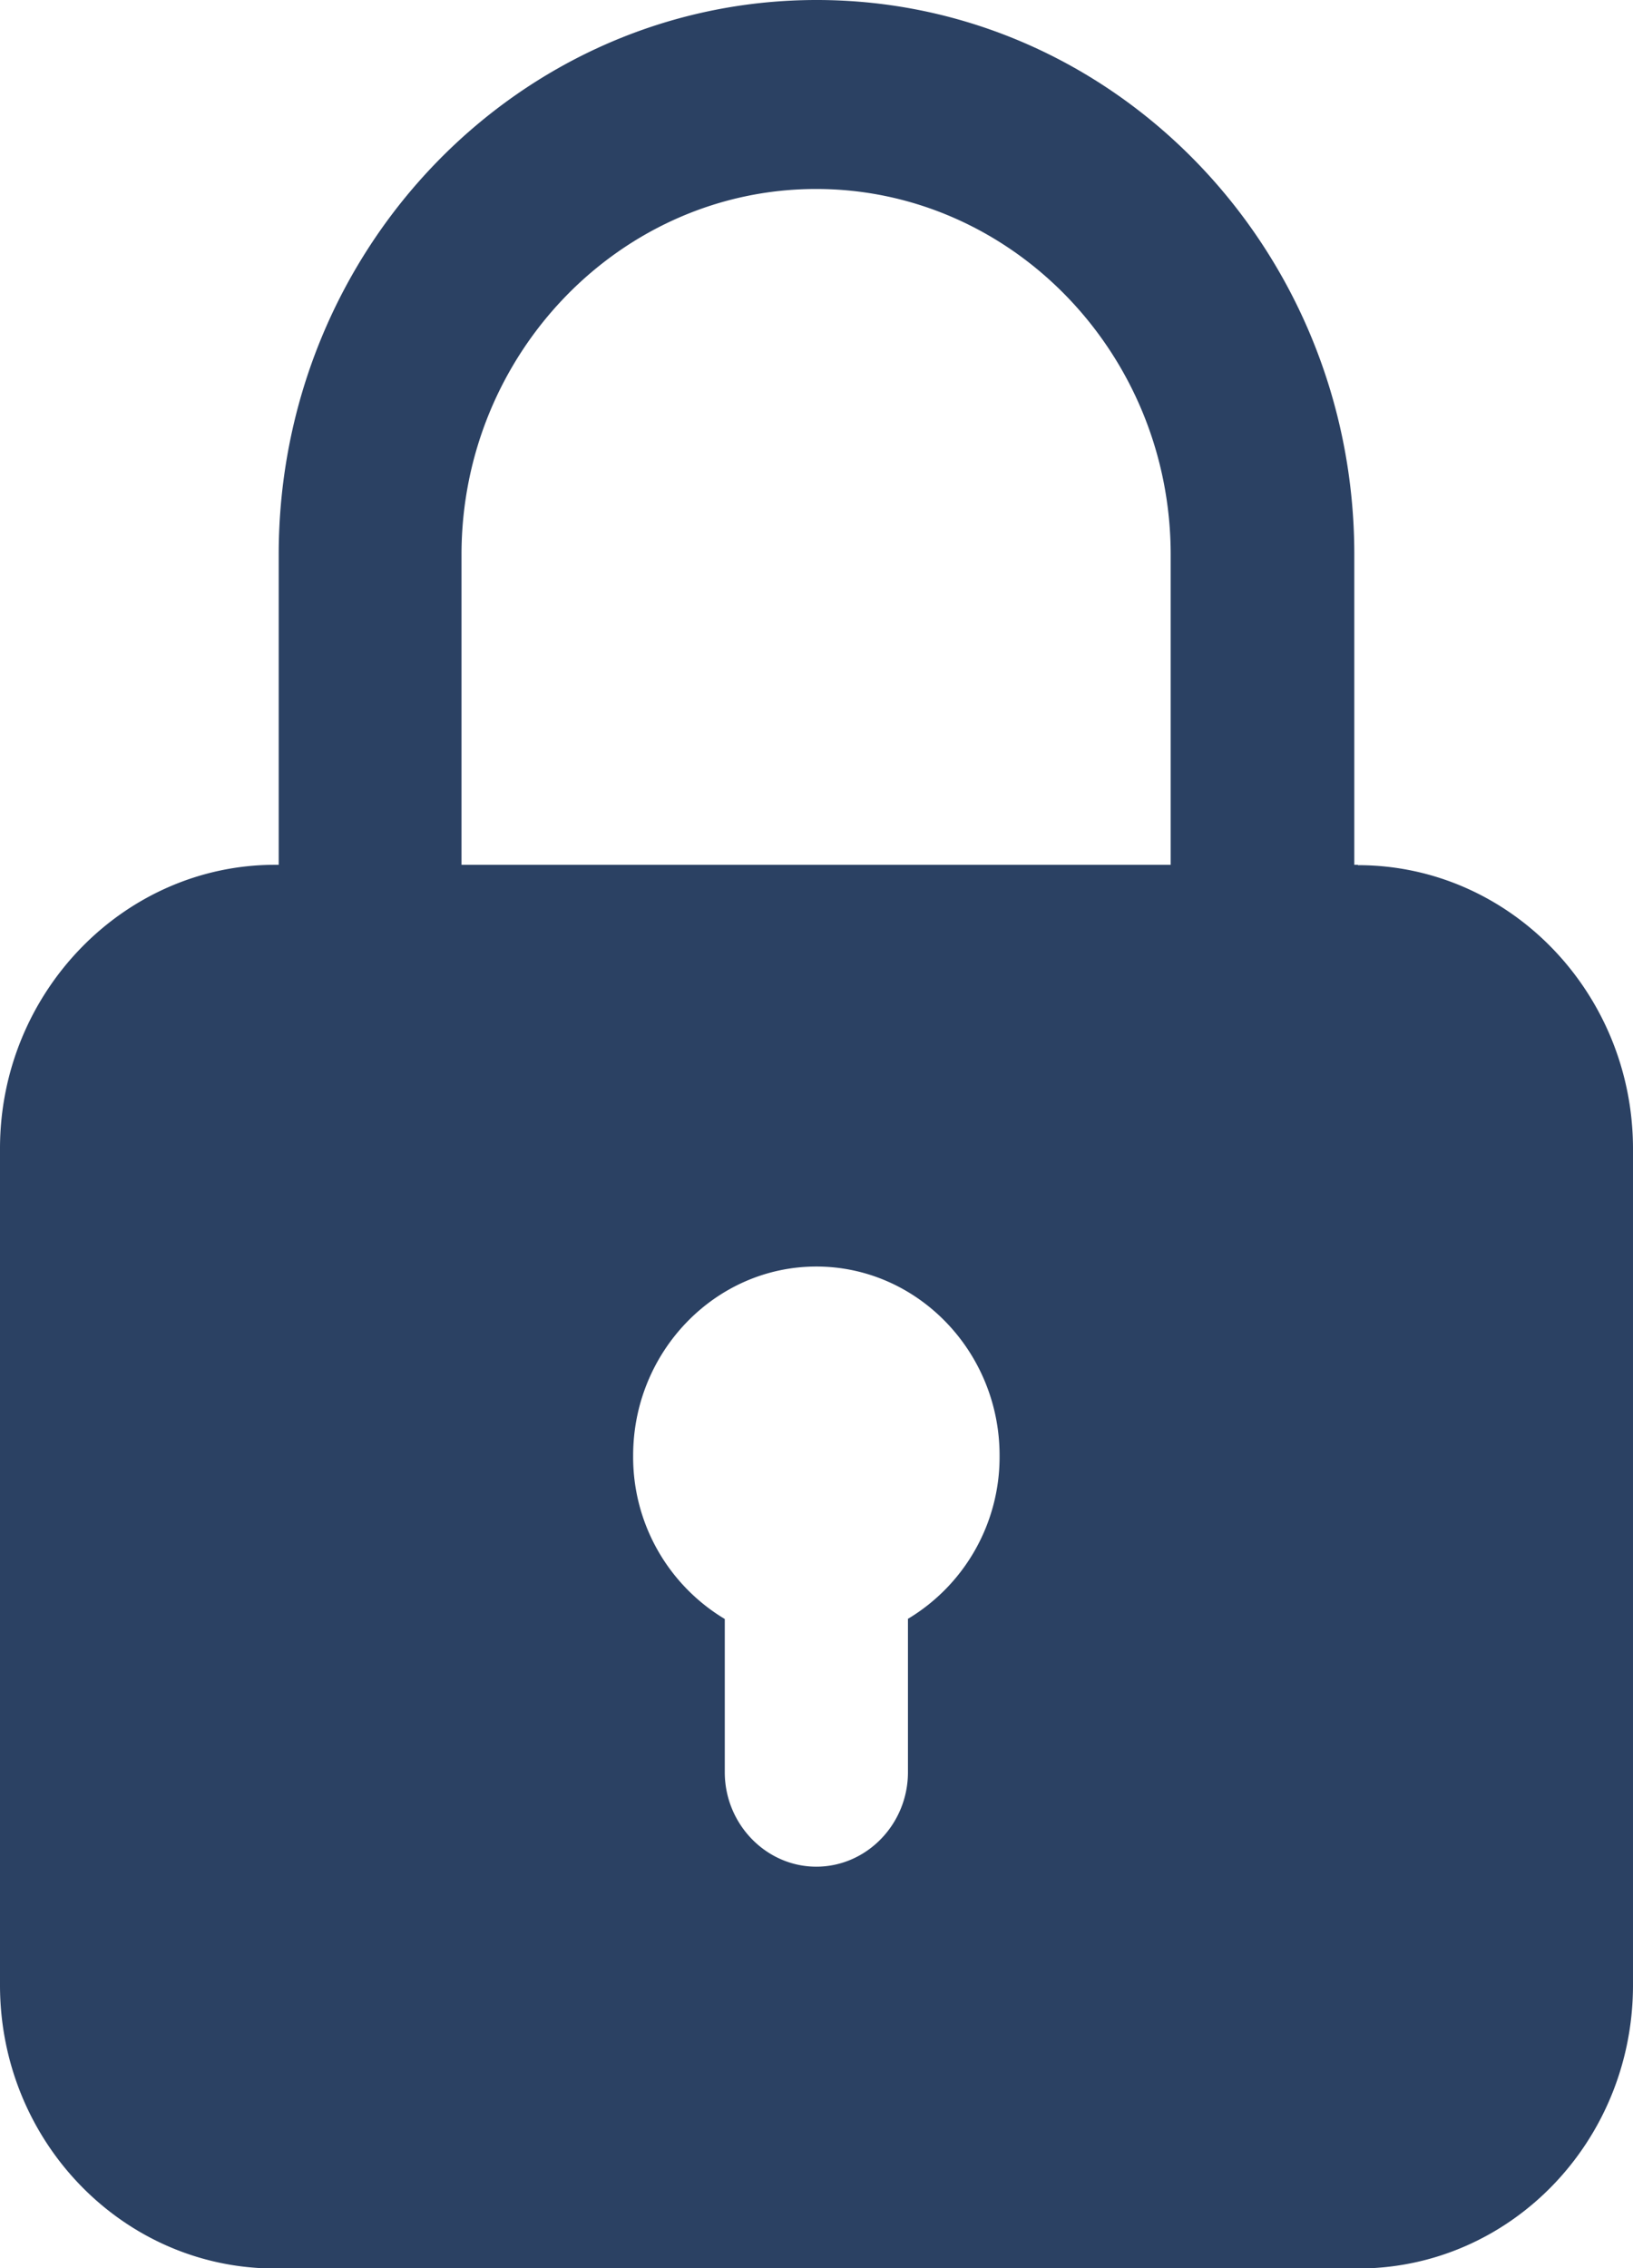 <svg xmlns="http://www.w3.org/2000/svg" width="18" height="25" fill="none">
    <g clip-path="url(#a)">
        <path fill="#2B4163" d="M14.968 9.532h-.04V6.114C14.929 2.739 12.274 0 9.002 0s-5.93 2.739-5.93 6.114v3.418h-.04C1.367 9.532 0 10.938 0 12.66v9.22c0 1.73 1.363 3.124 3.032 3.124h11.936c1.677 0 3.032-1.397 3.032-3.124v-9.217c0-1.718-1.355-3.127-3.032-3.127v-.003Zm-4.96 8.313v1.689c0 .572-.455 1.041-1.01 1.041-.554 0-1.009-.47-1.009-1.041v-1.689a2.08 2.08 0 0 1-1.01-1.802c0-1.147.908-2.083 2.02-2.083 1.111 0 2.019.936 2.019 2.082a2.08 2.08 0 0 1-1.013 1.803h.003Zm2.899-8.313h-7.82V6.114c0-2.22 1.76-4.031 3.909-4.031s3.908 1.81 3.908 4.03v3.42h.003Z"/>
    </g>
    <defs>
        <clipPath id="a">
            <path fill="#fff" d="M0 0h18v25H0z"/>
        </clipPath>
    </defs>
</svg>